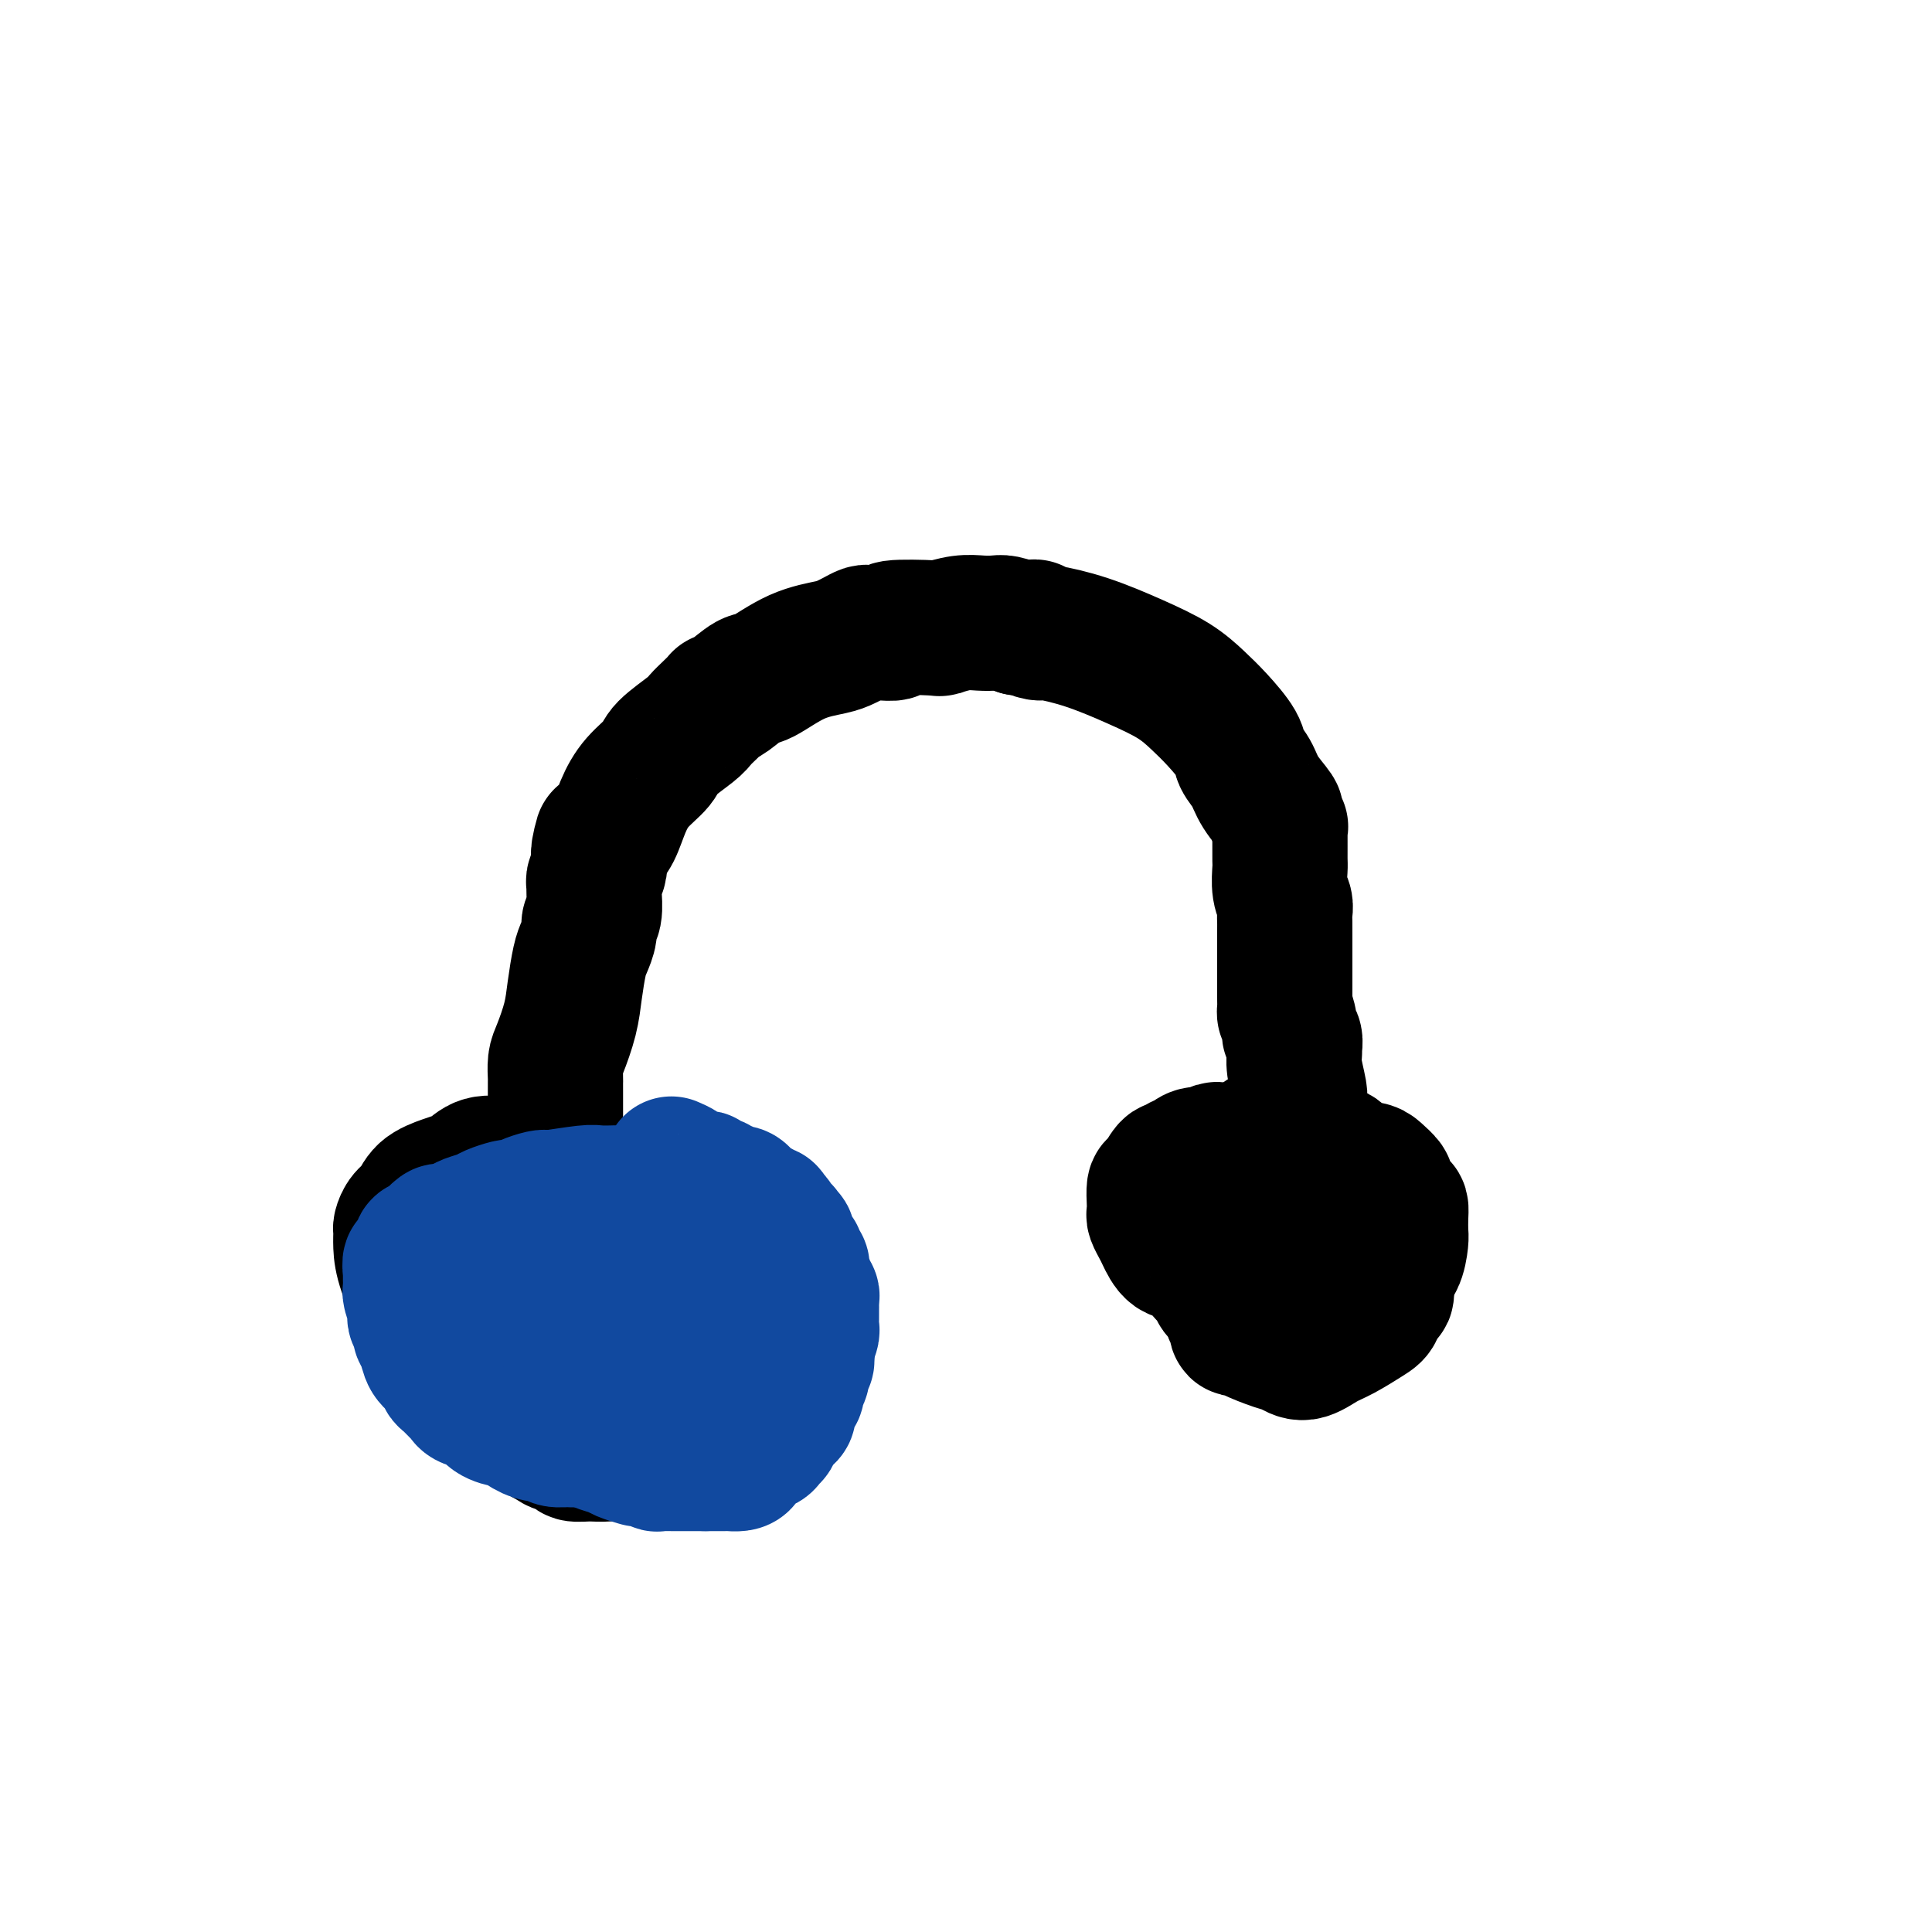 <svg viewBox='0 0 400 400' version='1.1' xmlns='http://www.w3.org/2000/svg' xmlns:xlink='http://www.w3.org/1999/xlink'><g fill='none' stroke='#000000' stroke-width='28' stroke-linecap='round' stroke-linejoin='round'><path d='M115,237c-0.000,-1.543 -0.000,-3.086 0,-4c0.000,-0.914 0.000,-1.199 0,-2c-0.000,-0.801 -0.001,-2.119 0,-3c0.001,-0.881 0.002,-1.325 0,-2c-0.002,-0.675 -0.008,-1.582 0,-2c0.008,-0.418 0.029,-0.346 0,-1c-0.029,-0.654 -0.110,-2.034 0,-3c0.110,-0.966 0.410,-1.518 1,-3c0.590,-1.482 1.468,-3.895 2,-6c0.532,-2.105 0.716,-3.901 1,-6c0.284,-2.099 0.668,-4.500 1,-6c0.332,-1.500 0.611,-2.100 1,-3c0.389,-0.900 0.889,-2.101 1,-3c0.111,-0.899 -0.167,-1.497 0,-2c0.167,-0.503 0.781,-0.912 1,-2c0.219,-1.088 0.045,-2.855 0,-4c-0.045,-1.145 0.041,-1.669 0,-2c-0.041,-0.331 -0.207,-0.470 0,-1c0.207,-0.530 0.787,-1.451 1,-2c0.213,-0.549 0.057,-0.725 0,-1c-0.057,-0.275 -0.016,-0.650 0,-1c0.016,-0.350 0.008,-0.675 0,-1'/><path d='M124,177c1.358,-6.850 0.252,-2.474 0,-1c-0.252,1.474 0.349,0.046 1,-1c0.651,-1.046 1.350,-1.710 2,-3c0.650,-1.290 1.249,-3.207 2,-5c0.751,-1.793 1.654,-3.464 3,-5c1.346,-1.536 3.137,-2.939 4,-4c0.863,-1.061 0.799,-1.780 2,-3c1.201,-1.220 3.666,-2.939 5,-4c1.334,-1.061 1.538,-1.462 2,-2c0.462,-0.538 1.181,-1.213 2,-2c0.819,-0.787 1.738,-1.685 2,-2c0.262,-0.315 -0.134,-0.045 0,0c0.134,0.045 0.798,-0.134 2,-1c1.202,-0.866 2.941,-2.417 4,-3c1.059,-0.583 1.438,-0.197 3,-1c1.562,-0.803 4.306,-2.793 7,-4c2.694,-1.207 5.337,-1.630 7,-2c1.663,-0.370 2.344,-0.688 3,-1c0.656,-0.312 1.285,-0.619 2,-1c0.715,-0.381 1.515,-0.838 2,-1c0.485,-0.162 0.657,-0.030 1,0c0.343,0.030 0.859,-0.044 2,0c1.141,0.044 2.906,0.204 3,0c0.094,-0.204 -1.483,-0.773 0,-1c1.483,-0.227 6.025,-0.113 8,0c1.975,0.113 1.382,0.226 2,0c0.618,-0.226 2.447,-0.790 4,-1c1.553,-0.210 2.829,-0.067 4,0c1.171,0.067 2.238,0.056 3,0c0.762,-0.056 1.218,-0.159 2,0c0.782,0.159 1.891,0.579 3,1'/><path d='M211,130c5.289,-0.220 2.512,-0.271 2,0c-0.512,0.271 1.240,0.865 2,1c0.760,0.135 0.527,-0.190 2,0c1.473,0.190 4.651,0.895 8,2c3.349,1.105 6.870,2.610 10,4c3.130,1.390 5.870,2.665 8,4c2.130,1.335 3.649,2.730 5,4c1.351,1.270 2.534,2.414 4,4c1.466,1.586 3.213,3.613 4,5c0.787,1.387 0.612,2.135 1,3c0.388,0.865 1.337,1.847 2,3c0.663,1.153 1.039,2.476 2,4c0.961,1.524 2.506,3.249 3,4c0.494,0.751 -0.064,0.529 0,1c0.064,0.471 0.749,1.633 1,2c0.251,0.367 0.067,-0.063 0,0c-0.067,0.063 -0.018,0.620 0,1c0.018,0.380 0.004,0.584 0,1c-0.004,0.416 0.003,1.046 0,2c-0.003,0.954 -0.015,2.233 0,3c0.015,0.767 0.057,1.021 0,2c-0.057,0.979 -0.211,2.684 0,4c0.211,1.316 0.789,2.243 1,3c0.211,0.757 0.057,1.342 0,2c-0.057,0.658 -0.015,1.387 0,2c0.015,0.613 0.004,1.108 0,2c-0.004,0.892 -0.001,2.181 0,3c0.001,0.819 0.000,1.168 0,2c-0.000,0.832 -0.000,2.147 0,3c0.000,0.853 0.000,1.244 0,2c-0.000,0.756 -0.000,1.878 0,3'/><path d='M266,206c0.090,5.942 -0.186,3.298 0,3c0.186,-0.298 0.835,1.750 1,3c0.165,1.250 -0.153,1.700 0,2c0.153,0.300 0.777,0.448 1,1c0.223,0.552 0.046,1.509 0,2c-0.046,0.491 0.040,0.517 0,1c-0.040,0.483 -0.207,1.425 0,3c0.207,1.575 0.788,3.784 1,5c0.212,1.216 0.057,1.440 0,2c-0.057,0.560 -0.015,1.456 0,2c0.015,0.544 0.004,0.734 0,1c-0.004,0.266 -0.001,0.606 0,1c0.001,0.394 0.000,0.842 0,1c-0.000,0.158 -0.000,0.027 0,0c0.000,-0.027 0.001,0.049 0,0c-0.001,-0.049 -0.004,-0.223 0,0c0.004,0.223 0.015,0.843 0,1c-0.015,0.157 -0.056,-0.150 0,0c0.056,0.150 0.207,0.759 0,1c-0.207,0.241 -0.774,0.116 -1,0c-0.226,-0.116 -0.113,-0.224 0,0c0.113,0.224 0.226,0.778 0,1c-0.226,0.222 -0.793,0.112 -1,0c-0.207,-0.112 -0.056,-0.227 0,0c0.056,0.227 0.015,0.797 0,1c-0.015,0.203 -0.004,0.040 0,0c0.004,-0.040 0.001,0.042 0,0c-0.001,-0.042 -0.000,-0.207 0,0c0.000,0.207 0.000,0.787 0,1c-0.000,0.213 -0.000,0.061 0,0c0.000,-0.061 0.000,-0.030 0,0'/><path d='M267,238c0.154,5.194 0.037,2.180 0,1c-0.037,-1.180 0.004,-0.526 0,0c-0.004,0.526 -0.054,0.926 0,1c0.054,0.074 0.211,-0.176 0,0c-0.211,0.176 -0.788,0.778 -1,1c-0.212,0.222 -0.057,0.063 0,0c0.057,-0.063 0.015,-0.031 0,0c-0.015,0.031 -0.004,0.061 0,0c0.004,-0.061 0.001,-0.212 0,0c-0.001,0.212 0.001,0.789 0,1c-0.001,0.211 -0.004,0.057 0,0c0.004,-0.057 0.015,-0.015 0,0c-0.015,0.015 -0.057,0.004 0,0c0.057,-0.004 0.213,-0.001 0,0c-0.213,0.001 -0.796,0.001 -1,0c-0.204,-0.001 -0.028,-0.004 0,0c0.028,0.004 -0.091,0.015 0,0c0.091,-0.015 0.393,-0.056 0,0c-0.393,0.056 -1.481,0.207 -2,0c-0.519,-0.207 -0.468,-0.774 -1,-1c-0.532,-0.226 -1.648,-0.112 -2,0c-0.352,0.112 0.060,0.223 0,0c-0.060,-0.223 -0.594,-0.778 -1,-1c-0.406,-0.222 -0.686,-0.111 -1,0c-0.314,0.111 -0.661,0.222 -1,0c-0.339,-0.222 -0.668,-0.778 -1,-1c-0.332,-0.222 -0.666,-0.111 -1,0'/><path d='M255,239c-1.061,-0.386 0.288,0.148 0,0c-0.288,-0.148 -2.213,-0.979 -3,-1c-0.787,-0.021 -0.435,0.770 -1,1c-0.565,0.230 -2.048,-0.099 -3,0c-0.952,0.099 -1.372,0.626 -2,1c-0.628,0.374 -1.464,0.595 -2,1c-0.536,0.405 -0.770,0.994 -1,1c-0.230,0.006 -0.454,-0.569 -1,0c-0.546,0.569 -1.415,2.284 -2,3c-0.585,0.716 -0.886,0.433 -1,1c-0.114,0.567 -0.042,1.985 0,3c0.042,1.015 0.055,1.628 0,2c-0.055,0.372 -0.178,0.504 0,1c0.178,0.496 0.656,1.358 1,2c0.344,0.642 0.554,1.065 1,2c0.446,0.935 1.129,2.383 2,3c0.871,0.617 1.931,0.403 3,1c1.069,0.597 2.146,2.006 3,3c0.854,0.994 1.486,1.572 2,2c0.514,0.428 0.912,0.706 1,1c0.088,0.294 -0.132,0.604 0,1c0.132,0.396 0.618,0.880 1,1c0.382,0.120 0.661,-0.123 1,0c0.339,0.123 0.738,0.611 1,1c0.262,0.389 0.389,0.679 1,1c0.611,0.321 1.708,0.675 3,1c1.292,0.325 2.779,0.623 4,1c1.221,0.377 2.175,0.832 3,1c0.825,0.168 1.521,0.048 2,0c0.479,-0.048 0.739,-0.024 1,0'/><path d='M269,273c2.381,0.777 0.332,0.219 0,0c-0.332,-0.219 1.053,-0.100 2,0c0.947,0.100 1.457,0.182 2,0c0.543,-0.182 1.119,-0.626 2,-1c0.881,-0.374 2.066,-0.677 3,-1c0.934,-0.323 1.616,-0.667 2,-1c0.384,-0.333 0.469,-0.656 1,-1c0.531,-0.344 1.508,-0.709 2,-1c0.492,-0.291 0.500,-0.508 1,-1c0.500,-0.492 1.493,-1.257 2,-2c0.507,-0.743 0.528,-1.462 1,-2c0.472,-0.538 1.395,-0.894 2,-2c0.605,-1.106 0.893,-2.963 1,-4c0.107,-1.037 0.035,-1.255 0,-2c-0.035,-0.745 -0.032,-2.016 0,-3c0.032,-0.984 0.093,-1.682 0,-2c-0.093,-0.318 -0.340,-0.256 -1,-1c-0.660,-0.744 -1.731,-2.292 -2,-3c-0.269,-0.708 0.266,-0.575 0,-1c-0.266,-0.425 -1.334,-1.409 -2,-2c-0.666,-0.591 -0.931,-0.789 -2,-1c-1.069,-0.211 -2.944,-0.434 -4,-1c-1.056,-0.566 -1.295,-1.475 -2,-2c-0.705,-0.525 -1.877,-0.666 -3,-1c-1.123,-0.334 -2.199,-0.861 -3,-1c-0.801,-0.139 -1.328,0.109 -2,0c-0.672,-0.109 -1.489,-0.576 -2,-1c-0.511,-0.424 -0.714,-0.807 -1,-1c-0.286,-0.193 -0.653,-0.198 -1,0c-0.347,0.198 -0.673,0.599 -1,1'/><path d='M264,236c-3.649,-1.147 -2.273,-0.515 -2,0c0.273,0.515 -0.557,0.914 -1,1c-0.443,0.086 -0.500,-0.141 -1,0c-0.500,0.141 -1.443,0.651 -2,1c-0.557,0.349 -0.727,0.537 -1,1c-0.273,0.463 -0.648,1.201 -1,2c-0.352,0.799 -0.679,1.659 -1,3c-0.321,1.341 -0.636,3.161 -1,5c-0.364,1.839 -0.778,3.696 -1,6c-0.222,2.304 -0.252,5.056 0,7c0.252,1.944 0.786,3.080 1,4c0.214,0.920 0.109,1.623 0,2c-0.109,0.377 -0.221,0.428 0,1c0.221,0.572 0.776,1.663 1,2c0.224,0.337 0.115,-0.082 0,0c-0.115,0.082 -0.238,0.665 0,1c0.238,0.335 0.837,0.422 1,1c0.163,0.578 -0.109,1.646 0,2c0.109,0.354 0.597,-0.005 1,0c0.403,0.005 0.719,0.373 2,1c1.281,0.627 3.527,1.512 5,2c1.473,0.488 2.173,0.580 3,1c0.827,0.420 1.780,1.170 3,1c1.220,-0.170 2.708,-1.259 4,-2c1.292,-0.741 2.388,-1.135 4,-2c1.612,-0.865 3.738,-2.203 5,-3c1.262,-0.797 1.659,-1.053 2,-2c0.341,-0.947 0.628,-2.584 1,-3c0.372,-0.416 0.831,0.388 1,0c0.169,-0.388 0.048,-1.968 0,-3c-0.048,-1.032 -0.024,-1.516 0,-2'/><path d='M287,263c0.560,-2.154 -0.039,-2.538 -1,-3c-0.961,-0.462 -2.284,-1.003 -3,-2c-0.716,-0.997 -0.825,-2.449 -1,-3c-0.175,-0.551 -0.417,-0.201 -1,0c-0.583,0.201 -1.506,0.253 -2,0c-0.494,-0.253 -0.557,-0.811 -1,-1c-0.443,-0.189 -1.264,-0.008 -2,0c-0.736,0.008 -1.385,-0.157 -2,0c-0.615,0.157 -1.195,0.634 -2,1c-0.805,0.366 -1.834,0.620 -2,3c-0.166,2.380 0.530,6.886 1,10c0.470,3.114 0.714,4.835 1,6c0.286,1.165 0.612,1.775 1,2c0.388,0.225 0.836,0.067 1,0c0.164,-0.067 0.043,-0.042 0,0c-0.043,0.042 -0.009,0.102 0,0c0.009,-0.102 -0.007,-0.366 0,-1c0.007,-0.634 0.037,-1.637 0,-3c-0.037,-1.363 -0.141,-3.087 0,-4c0.141,-0.913 0.527,-1.015 0,-2c-0.527,-0.985 -1.969,-2.852 -3,-4c-1.031,-1.148 -1.653,-1.575 -2,-2c-0.347,-0.425 -0.419,-0.846 -1,-1c-0.581,-0.154 -1.672,-0.039 -2,0c-0.328,0.039 0.108,0.003 0,0c-0.108,-0.003 -0.758,0.027 -1,0c-0.242,-0.027 -0.075,-0.110 0,0c0.075,0.110 0.059,0.414 0,1c-0.059,0.586 -0.160,1.453 0,2c0.160,0.547 0.580,0.773 1,1'/><path d='M266,263c0.387,0.793 1.355,0.776 2,1c0.645,0.224 0.965,0.690 1,1c0.035,0.310 -0.217,0.462 0,0c0.217,-0.462 0.904,-1.540 1,-2c0.096,-0.460 -0.398,-0.301 -1,-1c-0.602,-0.699 -1.311,-2.256 -2,-3c-0.689,-0.744 -1.359,-0.676 -2,-1c-0.641,-0.324 -1.253,-1.040 -2,-1c-0.747,0.040 -1.629,0.837 -2,1c-0.371,0.163 -0.230,-0.309 -1,0c-0.770,0.309 -2.452,1.399 -3,2c-0.548,0.601 0.038,0.715 0,1c-0.038,0.285 -0.701,0.742 -1,1c-0.299,0.258 -0.234,0.318 0,1c0.234,0.682 0.637,1.987 1,3c0.363,1.013 0.686,1.736 1,2c0.314,0.264 0.620,0.071 1,0c0.380,-0.071 0.833,-0.019 1,0c0.167,0.019 0.048,0.005 0,0c-0.048,-0.005 -0.024,-0.003 0,0'/><path d='M109,244c0.062,-0.341 0.123,-0.682 0,-1c-0.123,-0.318 -0.431,-0.615 -1,-1c-0.569,-0.385 -1.398,-0.860 -2,-1c-0.602,-0.140 -0.978,0.056 -2,0c-1.022,-0.056 -2.690,-0.364 -4,0c-1.310,0.364 -2.262,1.400 -3,2c-0.738,0.600 -1.262,0.765 -2,1c-0.738,0.235 -1.690,0.539 -3,1c-1.310,0.461 -2.978,1.078 -4,2c-1.022,0.922 -1.399,2.150 -2,3c-0.601,0.850 -1.428,1.322 -2,2c-0.572,0.678 -0.889,1.561 -1,2c-0.111,0.439 -0.015,0.433 0,1c0.015,0.567 -0.052,1.708 0,3c0.052,1.292 0.221,2.736 1,5c0.779,2.264 2.168,5.349 4,8c1.832,2.651 4.109,4.868 8,9c3.891,4.132 9.398,10.181 12,13c2.602,2.819 2.301,2.410 2,2'/><path d='M110,295c4.296,4.343 4.035,3.202 4,3c-0.035,-0.202 0.154,0.535 1,1c0.846,0.465 2.347,0.658 3,1c0.653,0.342 0.458,0.833 1,1c0.542,0.167 1.821,0.009 3,0c1.179,-0.009 2.256,0.131 4,0c1.744,-0.131 4.153,-0.532 6,-1c1.847,-0.468 3.130,-1.004 5,-2c1.870,-0.996 4.328,-2.453 6,-4c1.672,-1.547 2.560,-3.182 3,-4c0.440,-0.818 0.432,-0.817 1,-2c0.568,-1.183 1.714,-3.550 2,-5c0.286,-1.450 -0.286,-1.983 -1,-3c-0.714,-1.017 -1.571,-2.517 -2,-3c-0.429,-0.483 -0.431,0.053 -2,-2c-1.569,-2.053 -4.706,-6.694 -7,-9c-2.294,-2.306 -3.746,-2.277 -5,-3c-1.254,-0.723 -2.311,-2.197 -4,-4c-1.689,-1.803 -4.010,-3.934 -5,-5c-0.990,-1.066 -0.650,-1.066 -1,-1c-0.350,0.066 -1.389,0.198 -2,0c-0.611,-0.198 -0.792,-0.727 -1,-1c-0.208,-0.273 -0.441,-0.292 -1,0c-0.559,0.292 -1.442,0.893 -2,1c-0.558,0.107 -0.790,-0.280 -1,0c-0.210,0.280 -0.399,1.227 -1,2c-0.601,0.773 -1.615,1.372 -2,3c-0.385,1.628 -0.142,4.284 0,5c0.142,0.716 0.183,-0.510 1,1c0.817,1.510 2.408,5.755 4,10'/><path d='M117,274c0.904,2.867 0.665,2.033 1,2c0.335,-0.033 1.243,0.733 2,1c0.757,0.267 1.364,0.034 2,0c0.636,-0.034 1.303,0.130 2,0c0.697,-0.130 1.424,-0.553 2,-1c0.576,-0.447 0.999,-0.918 1,-2c0.001,-1.082 -0.421,-2.777 -1,-4c-0.579,-1.223 -1.313,-1.975 -2,-3c-0.687,-1.025 -1.325,-2.323 -2,-3c-0.675,-0.677 -1.388,-0.733 -2,-1c-0.612,-0.267 -1.123,-0.743 -2,-1c-0.877,-0.257 -2.119,-0.293 -3,0c-0.881,0.293 -1.399,0.914 -2,1c-0.601,0.086 -1.283,-0.365 -2,0c-0.717,0.365 -1.469,1.546 -2,3c-0.531,1.454 -0.840,3.181 -1,4c-0.160,0.819 -0.169,0.731 0,1c0.169,0.269 0.518,0.895 1,2c0.482,1.105 1.099,2.689 2,4c0.901,1.311 2.088,2.349 3,3c0.912,0.651 1.549,0.914 2,1c0.451,0.086 0.716,-0.005 1,0c0.284,0.005 0.589,0.105 1,0c0.411,-0.105 0.930,-0.414 1,-3c0.070,-2.586 -0.307,-7.449 -1,-11c-0.693,-3.551 -1.702,-5.789 -3,-8c-1.298,-2.211 -2.887,-4.396 -6,-6c-3.113,-1.604 -7.752,-2.626 -10,-3c-2.248,-0.374 -2.105,-0.101 -3,0c-0.895,0.101 -2.827,0.029 -4,0c-1.173,-0.029 -1.586,-0.014 -2,0'/></g>
<g fill='none' stroke='#11499F' stroke-width='28' stroke-linecap='round' stroke-linejoin='round'><path d='M139,241c0.787,0.339 1.574,0.678 2,1c0.426,0.322 0.491,0.626 1,1c0.509,0.374 1.464,0.817 2,1c0.536,0.183 0.655,0.105 1,0c0.345,-0.105 0.916,-0.239 1,0c0.084,0.239 -0.318,0.849 0,1c0.318,0.151 1.356,-0.157 2,0c0.644,0.157 0.892,0.778 1,1c0.108,0.222 0.074,0.044 0,0c-0.074,-0.044 -0.188,0.045 0,0c0.188,-0.045 0.677,-0.223 1,0c0.323,0.223 0.479,0.849 1,1c0.521,0.151 1.407,-0.171 2,0c0.593,0.171 0.893,0.834 1,1c0.107,0.166 0.021,-0.167 0,0c-0.021,0.167 0.021,0.833 0,1c-0.021,0.167 -0.107,-0.166 0,0c0.107,0.166 0.407,0.832 1,1c0.593,0.168 1.478,-0.161 2,0c0.522,0.161 0.679,0.813 1,1c0.321,0.187 0.806,-0.089 1,0c0.194,0.089 0.097,0.545 0,1'/><path d='M159,252c3.030,1.653 0.605,0.286 0,0c-0.605,-0.286 0.609,0.511 1,1c0.391,0.489 -0.040,0.671 0,1c0.040,0.329 0.551,0.806 1,1c0.449,0.194 0.838,0.107 1,0c0.162,-0.107 0.099,-0.232 0,0c-0.099,0.232 -0.233,0.822 0,1c0.233,0.178 0.832,-0.054 1,0c0.168,0.054 -0.094,0.396 0,1c0.094,0.604 0.546,1.469 1,2c0.454,0.531 0.910,0.727 1,1c0.090,0.273 -0.187,0.622 0,1c0.187,0.378 0.839,0.784 1,1c0.161,0.216 -0.167,0.243 0,1c0.167,0.757 0.829,2.244 1,3c0.171,0.756 -0.150,0.781 0,1c0.150,0.219 0.772,0.633 1,1c0.228,0.367 0.061,0.686 0,1c-0.061,0.314 -0.016,0.624 0,1c0.016,0.376 0.004,0.818 0,1c-0.004,0.182 -0.001,0.103 0,0c0.001,-0.103 0.000,-0.231 0,0c-0.000,0.231 0.001,0.819 0,1c-0.001,0.181 -0.004,-0.046 0,0c0.004,0.046 0.015,0.365 0,1c-0.015,0.635 -0.057,1.584 0,2c0.057,0.416 0.211,0.297 0,1c-0.211,0.703 -0.788,2.228 -1,3c-0.212,0.772 -0.061,0.792 0,1c0.061,0.208 0.030,0.604 0,1'/><path d='M167,281c-0.089,1.765 0.187,0.178 0,0c-0.187,-0.178 -0.838,1.052 -1,2c-0.162,0.948 0.163,1.615 0,2c-0.163,0.385 -0.815,0.488 -1,1c-0.185,0.512 0.096,1.432 0,2c-0.096,0.568 -0.568,0.785 -1,1c-0.432,0.215 -0.822,0.429 -1,1c-0.178,0.571 -0.142,1.501 0,2c0.142,0.499 0.391,0.568 0,1c-0.391,0.432 -1.422,1.228 -2,2c-0.578,0.772 -0.705,1.520 -1,2c-0.295,0.480 -0.760,0.693 -1,1c-0.240,0.307 -0.254,0.709 -1,1c-0.746,0.291 -2.223,0.470 -3,1c-0.777,0.530 -0.853,1.410 -1,2c-0.147,0.590 -0.364,0.890 -1,1c-0.636,0.110 -1.691,0.029 -2,0c-0.309,-0.029 0.127,-0.008 0,0c-0.127,0.008 -0.819,0.002 -1,0c-0.181,-0.002 0.147,-0.001 0,0c-0.147,0.001 -0.770,0.000 -1,0c-0.230,-0.000 -0.066,-0.000 0,0c0.066,0.000 0.033,0.000 0,0c-0.033,-0.000 -0.065,-0.000 0,0c0.065,0.000 0.228,0.000 0,0c-0.228,-0.000 -0.849,-0.000 -1,0c-0.151,0.000 0.166,0.000 0,0c-0.166,-0.000 -0.814,-0.000 -1,0c-0.186,0.000 0.090,0.000 0,0c-0.090,-0.000 -0.545,-0.000 -1,0'/><path d='M146,303c-1.100,-0.000 -0.350,-0.000 0,0c0.350,0.000 0.300,0.000 0,0c-0.300,-0.000 -0.850,-0.000 -1,0c-0.150,0.000 0.100,0.000 0,0c-0.100,-0.000 -0.549,-0.000 -1,0c-0.451,0.000 -0.905,0.000 -1,0c-0.095,-0.000 0.168,-0.000 0,0c-0.168,0.000 -0.767,0.000 -1,0c-0.233,-0.000 -0.100,-0.000 0,0c0.100,0.000 0.166,0.000 0,0c-0.166,-0.000 -0.566,-0.000 -1,0c-0.434,0.000 -0.903,0.000 -1,0c-0.097,-0.000 0.176,-0.000 0,0c-0.176,0.000 -0.802,0.001 -1,0c-0.198,-0.001 0.030,-0.004 0,0c-0.030,0.004 -0.319,0.015 -1,0c-0.681,-0.015 -1.755,-0.057 -2,0c-0.245,0.057 0.337,0.211 0,0c-0.337,-0.211 -1.594,-0.789 -2,-1c-0.406,-0.211 0.037,-0.056 0,0c-0.037,0.056 -0.556,0.012 -1,0c-0.444,-0.012 -0.813,0.008 -1,0c-0.187,-0.008 -0.190,-0.043 0,0c0.190,0.043 0.575,0.166 0,0c-0.575,-0.166 -2.108,-0.619 -3,-1c-0.892,-0.381 -1.143,-0.691 -2,-1c-0.857,-0.309 -2.321,-0.619 -3,-1c-0.679,-0.381 -0.574,-0.834 -1,-1c-0.426,-0.166 -1.384,-0.045 -2,0c-0.616,0.045 -0.890,0.013 -1,0c-0.110,-0.013 -0.055,-0.006 0,0'/><path d='M120,298c-4.521,-0.769 -2.824,-0.192 -2,0c0.824,0.192 0.777,-0.003 0,0c-0.777,0.003 -2.282,0.203 -3,0c-0.718,-0.203 -0.649,-0.810 -1,-1c-0.351,-0.190 -1.123,0.038 -2,0c-0.877,-0.038 -1.858,-0.343 -3,-1c-1.142,-0.657 -2.446,-1.668 -3,-2c-0.554,-0.332 -0.358,0.013 -1,0c-0.642,-0.013 -2.121,-0.384 -3,-1c-0.879,-0.616 -1.156,-1.479 -2,-2c-0.844,-0.521 -2.254,-0.702 -3,-1c-0.746,-0.298 -0.829,-0.713 -1,-1c-0.171,-0.287 -0.431,-0.446 -1,-1c-0.569,-0.554 -1.448,-1.503 -2,-2c-0.552,-0.497 -0.779,-0.543 -1,-1c-0.221,-0.457 -0.438,-1.327 -1,-2c-0.562,-0.673 -1.470,-1.150 -2,-2c-0.530,-0.850 -0.682,-2.073 -1,-3c-0.318,-0.927 -0.804,-1.558 -1,-2c-0.196,-0.442 -0.104,-0.694 0,-1c0.104,-0.306 0.220,-0.667 0,-1c-0.220,-0.333 -0.777,-0.639 -1,-1c-0.223,-0.361 -0.112,-0.779 0,-1c0.112,-0.221 0.226,-0.245 0,-1c-0.226,-0.755 -0.793,-2.239 -1,-3c-0.207,-0.761 -0.056,-0.798 0,-1c0.056,-0.202 0.015,-0.570 0,-1c-0.015,-0.430 -0.004,-0.924 0,-1c0.004,-0.076 0.001,0.264 0,0c-0.001,-0.264 -0.001,-1.132 0,-2'/><path d='M85,263c-0.452,-2.901 0.418,-1.155 1,-1c0.582,0.155 0.876,-1.281 1,-2c0.124,-0.719 0.079,-0.722 0,-1c-0.079,-0.278 -0.192,-0.830 0,-1c0.192,-0.170 0.688,0.043 1,0c0.312,-0.043 0.438,-0.340 1,-1c0.562,-0.660 1.558,-1.682 2,-2c0.442,-0.318 0.330,0.070 1,0c0.670,-0.070 2.123,-0.597 3,-1c0.877,-0.403 1.176,-0.683 2,-1c0.824,-0.317 2.171,-0.673 3,-1c0.829,-0.327 1.141,-0.626 2,-1c0.859,-0.374 2.265,-0.822 3,-1c0.735,-0.178 0.800,-0.086 1,0c0.200,0.086 0.534,0.168 1,0c0.466,-0.168 1.063,-0.585 2,-1c0.937,-0.415 2.213,-0.829 3,-1c0.787,-0.171 1.084,-0.098 1,0c-0.084,0.098 -0.549,0.222 1,0c1.549,-0.222 5.114,-0.791 7,-1c1.886,-0.209 2.095,-0.057 3,0c0.905,0.057 2.507,0.018 3,0c0.493,-0.018 -0.124,-0.015 0,0c0.124,0.015 0.988,0.042 2,0c1.012,-0.042 2.173,-0.153 3,0c0.827,0.153 1.321,0.569 2,1c0.679,0.431 1.543,0.879 2,1c0.457,0.121 0.508,-0.083 1,0c0.492,0.083 1.426,0.452 2,1c0.574,0.548 0.787,1.274 1,2'/><path d='M140,252c1.648,1.179 1.766,1.627 2,2c0.234,0.373 0.582,0.671 1,1c0.418,0.329 0.904,0.689 1,1c0.096,0.311 -0.200,0.572 0,1c0.200,0.428 0.894,1.022 1,2c0.106,0.978 -0.377,2.341 0,4c0.377,1.659 1.614,3.615 2,5c0.386,1.385 -0.078,2.198 0,3c0.078,0.802 0.697,1.594 1,2c0.303,0.406 0.291,0.427 0,1c-0.291,0.573 -0.859,1.698 -1,2c-0.141,0.302 0.147,-0.221 0,0c-0.147,0.221 -0.728,1.184 -1,2c-0.272,0.816 -0.236,1.486 -1,2c-0.764,0.514 -2.329,0.874 -5,1c-2.671,0.126 -6.447,0.018 -8,0c-1.553,-0.018 -0.882,0.052 -2,0c-1.118,-0.052 -4.026,-0.227 -6,-1c-1.974,-0.773 -3.016,-2.143 -4,-3c-0.984,-0.857 -1.910,-1.200 -3,-2c-1.090,-0.800 -2.345,-2.057 -3,-3c-0.655,-0.943 -0.712,-1.572 -1,-2c-0.288,-0.428 -0.807,-0.657 -1,-1c-0.193,-0.343 -0.060,-0.801 0,-1c0.060,-0.199 0.046,-0.138 0,0c-0.046,0.138 -0.123,0.352 0,0c0.123,-0.352 0.445,-1.270 1,-2c0.555,-0.730 1.342,-1.274 4,-2c2.658,-0.726 7.188,-1.636 10,-2c2.812,-0.364 3.906,-0.182 5,0'/><path d='M132,262c3.299,-0.132 4.046,0.538 5,1c0.954,0.462 2.116,0.715 3,1c0.884,0.285 1.491,0.602 2,1c0.509,0.398 0.920,0.879 1,1c0.080,0.121 -0.172,-0.117 0,0c0.172,0.117 0.770,0.589 1,1c0.230,0.411 0.094,0.762 0,1c-0.094,0.238 -0.147,0.362 -1,1c-0.853,0.638 -2.507,1.790 -6,3c-3.493,1.210 -8.823,2.478 -12,3c-3.177,0.522 -4.199,0.298 -5,0c-0.801,-0.298 -1.381,-0.671 -2,-1c-0.619,-0.329 -1.276,-0.613 -2,-1c-0.724,-0.387 -1.515,-0.877 -2,-1c-0.485,-0.123 -0.665,0.120 -1,0c-0.335,-0.120 -0.824,-0.605 -1,-1c-0.176,-0.395 -0.040,-0.702 0,-1c0.040,-0.298 -0.017,-0.588 0,-1c0.017,-0.412 0.109,-0.948 0,-1c-0.109,-0.052 -0.418,0.378 0,0c0.418,-0.378 1.562,-1.565 2,-2c0.438,-0.435 0.169,-0.116 0,0c-0.169,0.116 -0.238,0.031 0,0c0.238,-0.031 0.782,-0.009 1,0c0.218,0.009 0.109,0.004 0,0'/></g>
</svg>